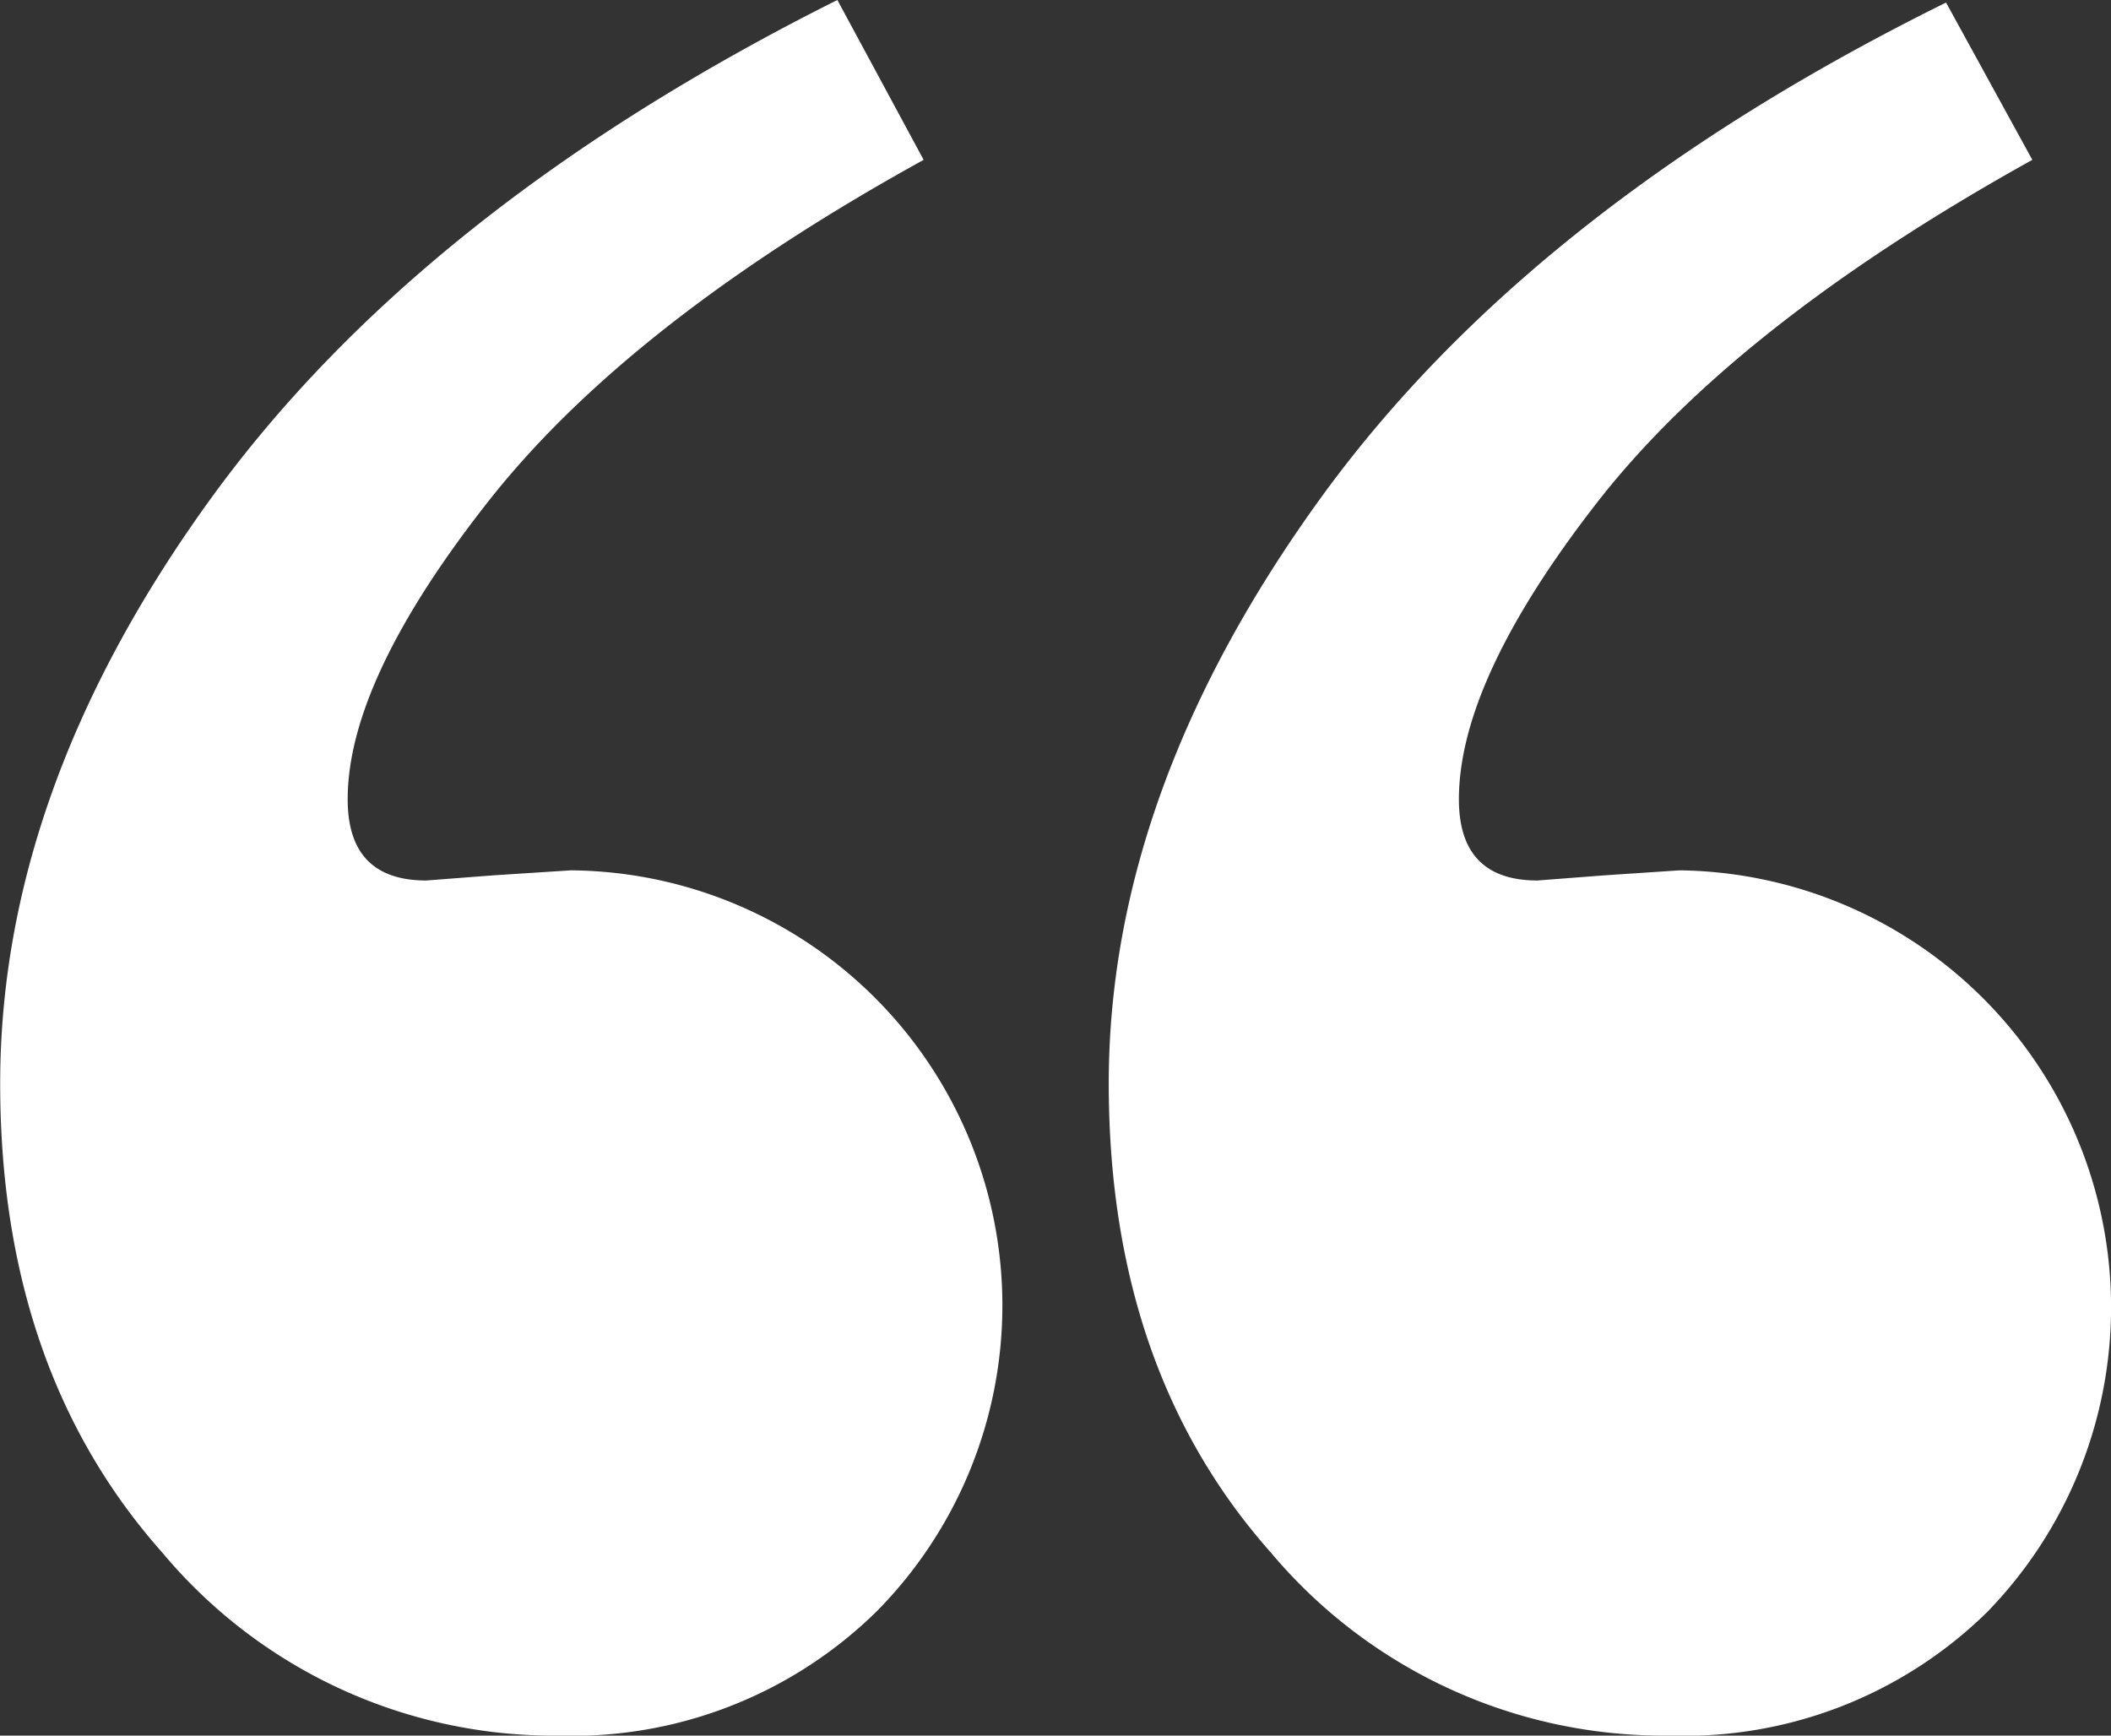 <svg xmlns="http://www.w3.org/2000/svg" width="72.284" height="59.433" viewBox="0 0 72.284 59.433">
  <rect x="0" y="0" width="72.284" height="59.433" fill="#333333" stroke="none"/>
  <g id="Group_2014" data-name="Group 2014" transform="translate(-369.54 -279.847)">
    <path id="Path_8" data-name="Path 8" d="M398.213,279.847l2.954,5.474q-10.08,5.562-14.9,11.687t-4.822,10.209q0,2.782,2.694,2.781l2.259-.174,2.694-.174a14.9,14.9,0,0,1,10.47,25.372,14.857,14.857,0,0,1-10.9,4.258,17.465,17.465,0,0,1-13.555-6.256q-5.562-6.256-5.561-16.075,0-10.078,7.212-20.028T398.213,279.847Zm37.963.087,2.954,5.387q-10.166,5.649-14.9,11.73t-4.735,10.166q0,2.782,2.693,2.781l2.259-.174,2.607-.174a14.962,14.962,0,0,1,10.514,25.415,14.792,14.792,0,0,1-10.861,4.214,17.555,17.555,0,0,1-13.641-6.256q-5.561-6.256-5.561-16.075,0-9.991,7.212-19.984T436.177,279.934Z" transform="translate(0)" fill="#fff"/>
  </g>
</svg>
